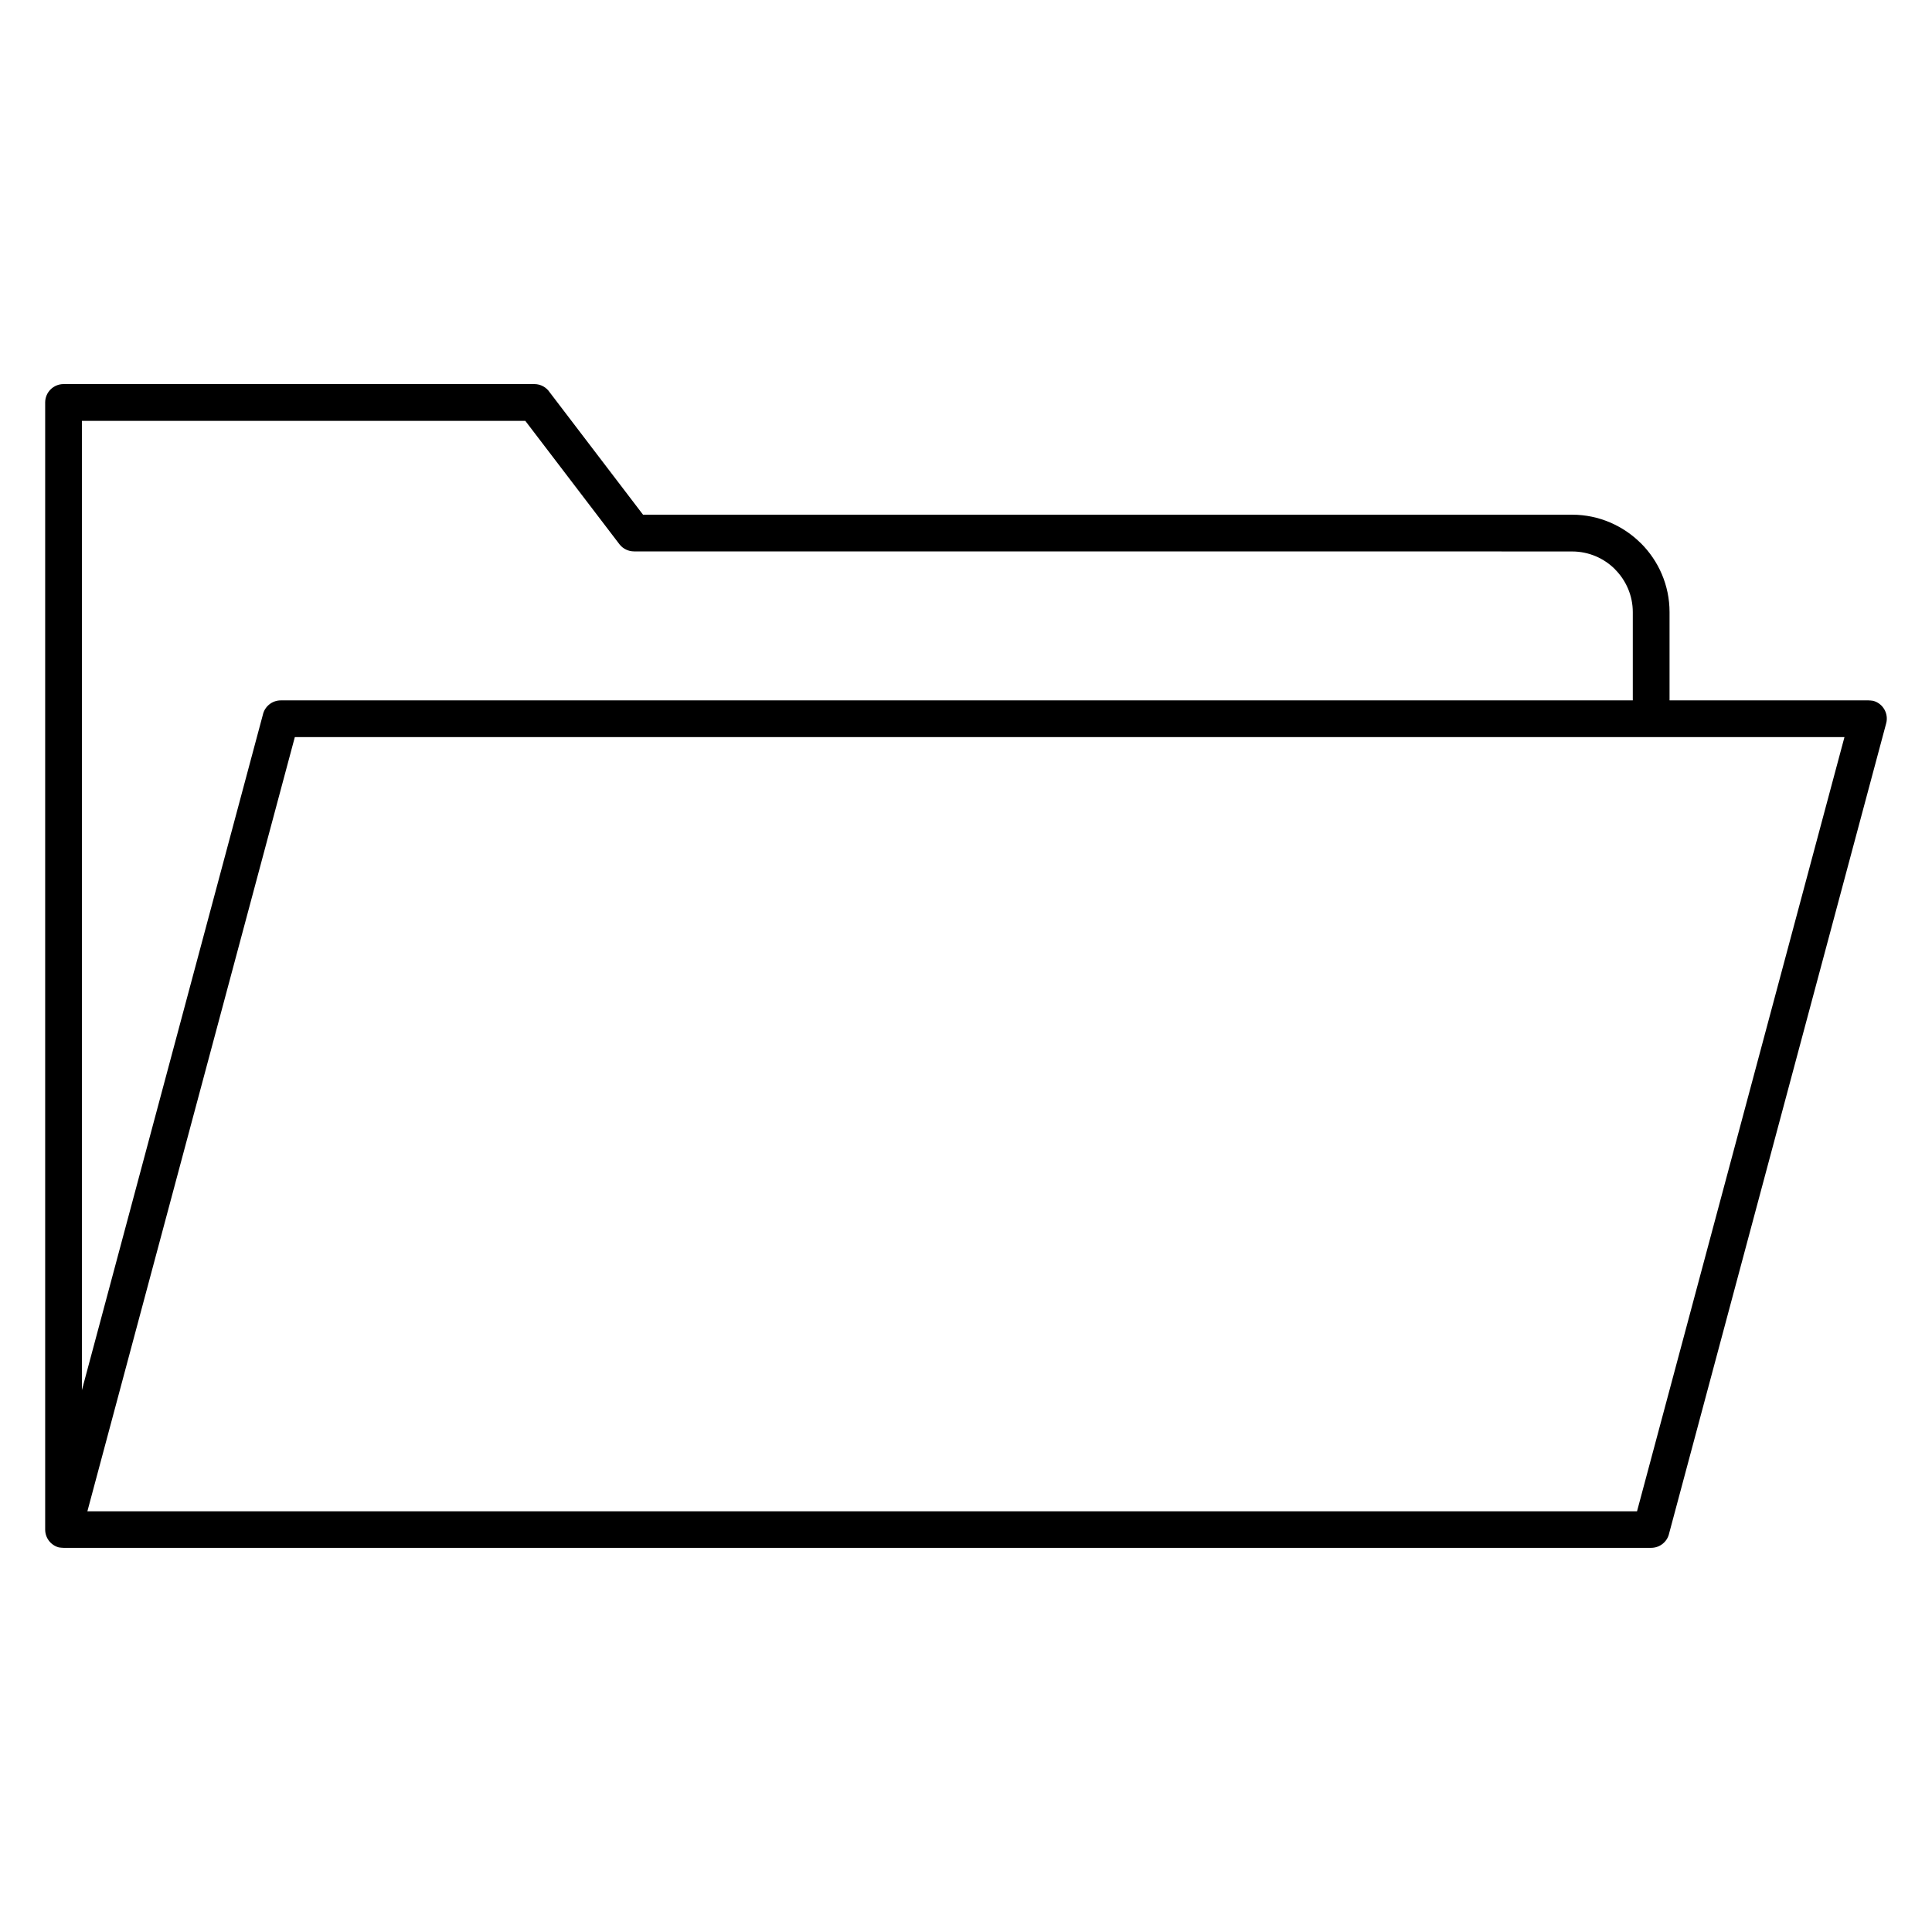 <?xml version="1.0" encoding="UTF-8"?>
<!-- Uploaded to: SVG Repo, www.svgrepo.com, Generator: SVG Repo Mixer Tools -->
<svg fill="#000000" width="800px" height="800px" version="1.1" viewBox="144 144 512 512" xmlns="http://www.w3.org/2000/svg">
 <path d="m314.41 280.4h246.22c7.082 0 13.551 2.91 18.23 7.586l0.008-0.008c4.672 4.672 7.578 11.129 7.578 18.234v23.391h52.711v0.004c0.398 0 0.84 0.059 1.258 0.117 2.59 0.695 4.133 3.367 3.445 5.957l-57.52 214.67c-0.465 2.191-2.426 3.844-4.766 3.844l-41.883 0.004h-378.85v-0.004c-0.398 0-0.836-0.059-1.258-0.117-2.172-0.594-3.609-2.551-3.609-4.699h-0.004v-298.72c0-2.691 2.18-4.871 4.871-4.871h124.78c1.695 0 3.188 0.867 4.062 2.188zm225.27 9.738h-227.67v-0.016c-1.457 0-2.91-0.664-3.863-1.906l-24.934-32.684h-117.51v256.87l47.949-178.95c0.465-2.191 2.426-3.844 4.766-3.844h358.29v-23.391c0-4.414-1.816-8.438-4.723-11.348l0.012-0.012-0.012-0.008c-2.894-2.894-6.922-4.703-11.352-4.703zm42.02 49.207h-359.57l-54.973 205.16h410.67l54.973-205.16z" fill-rule="evenodd"/>
</svg>